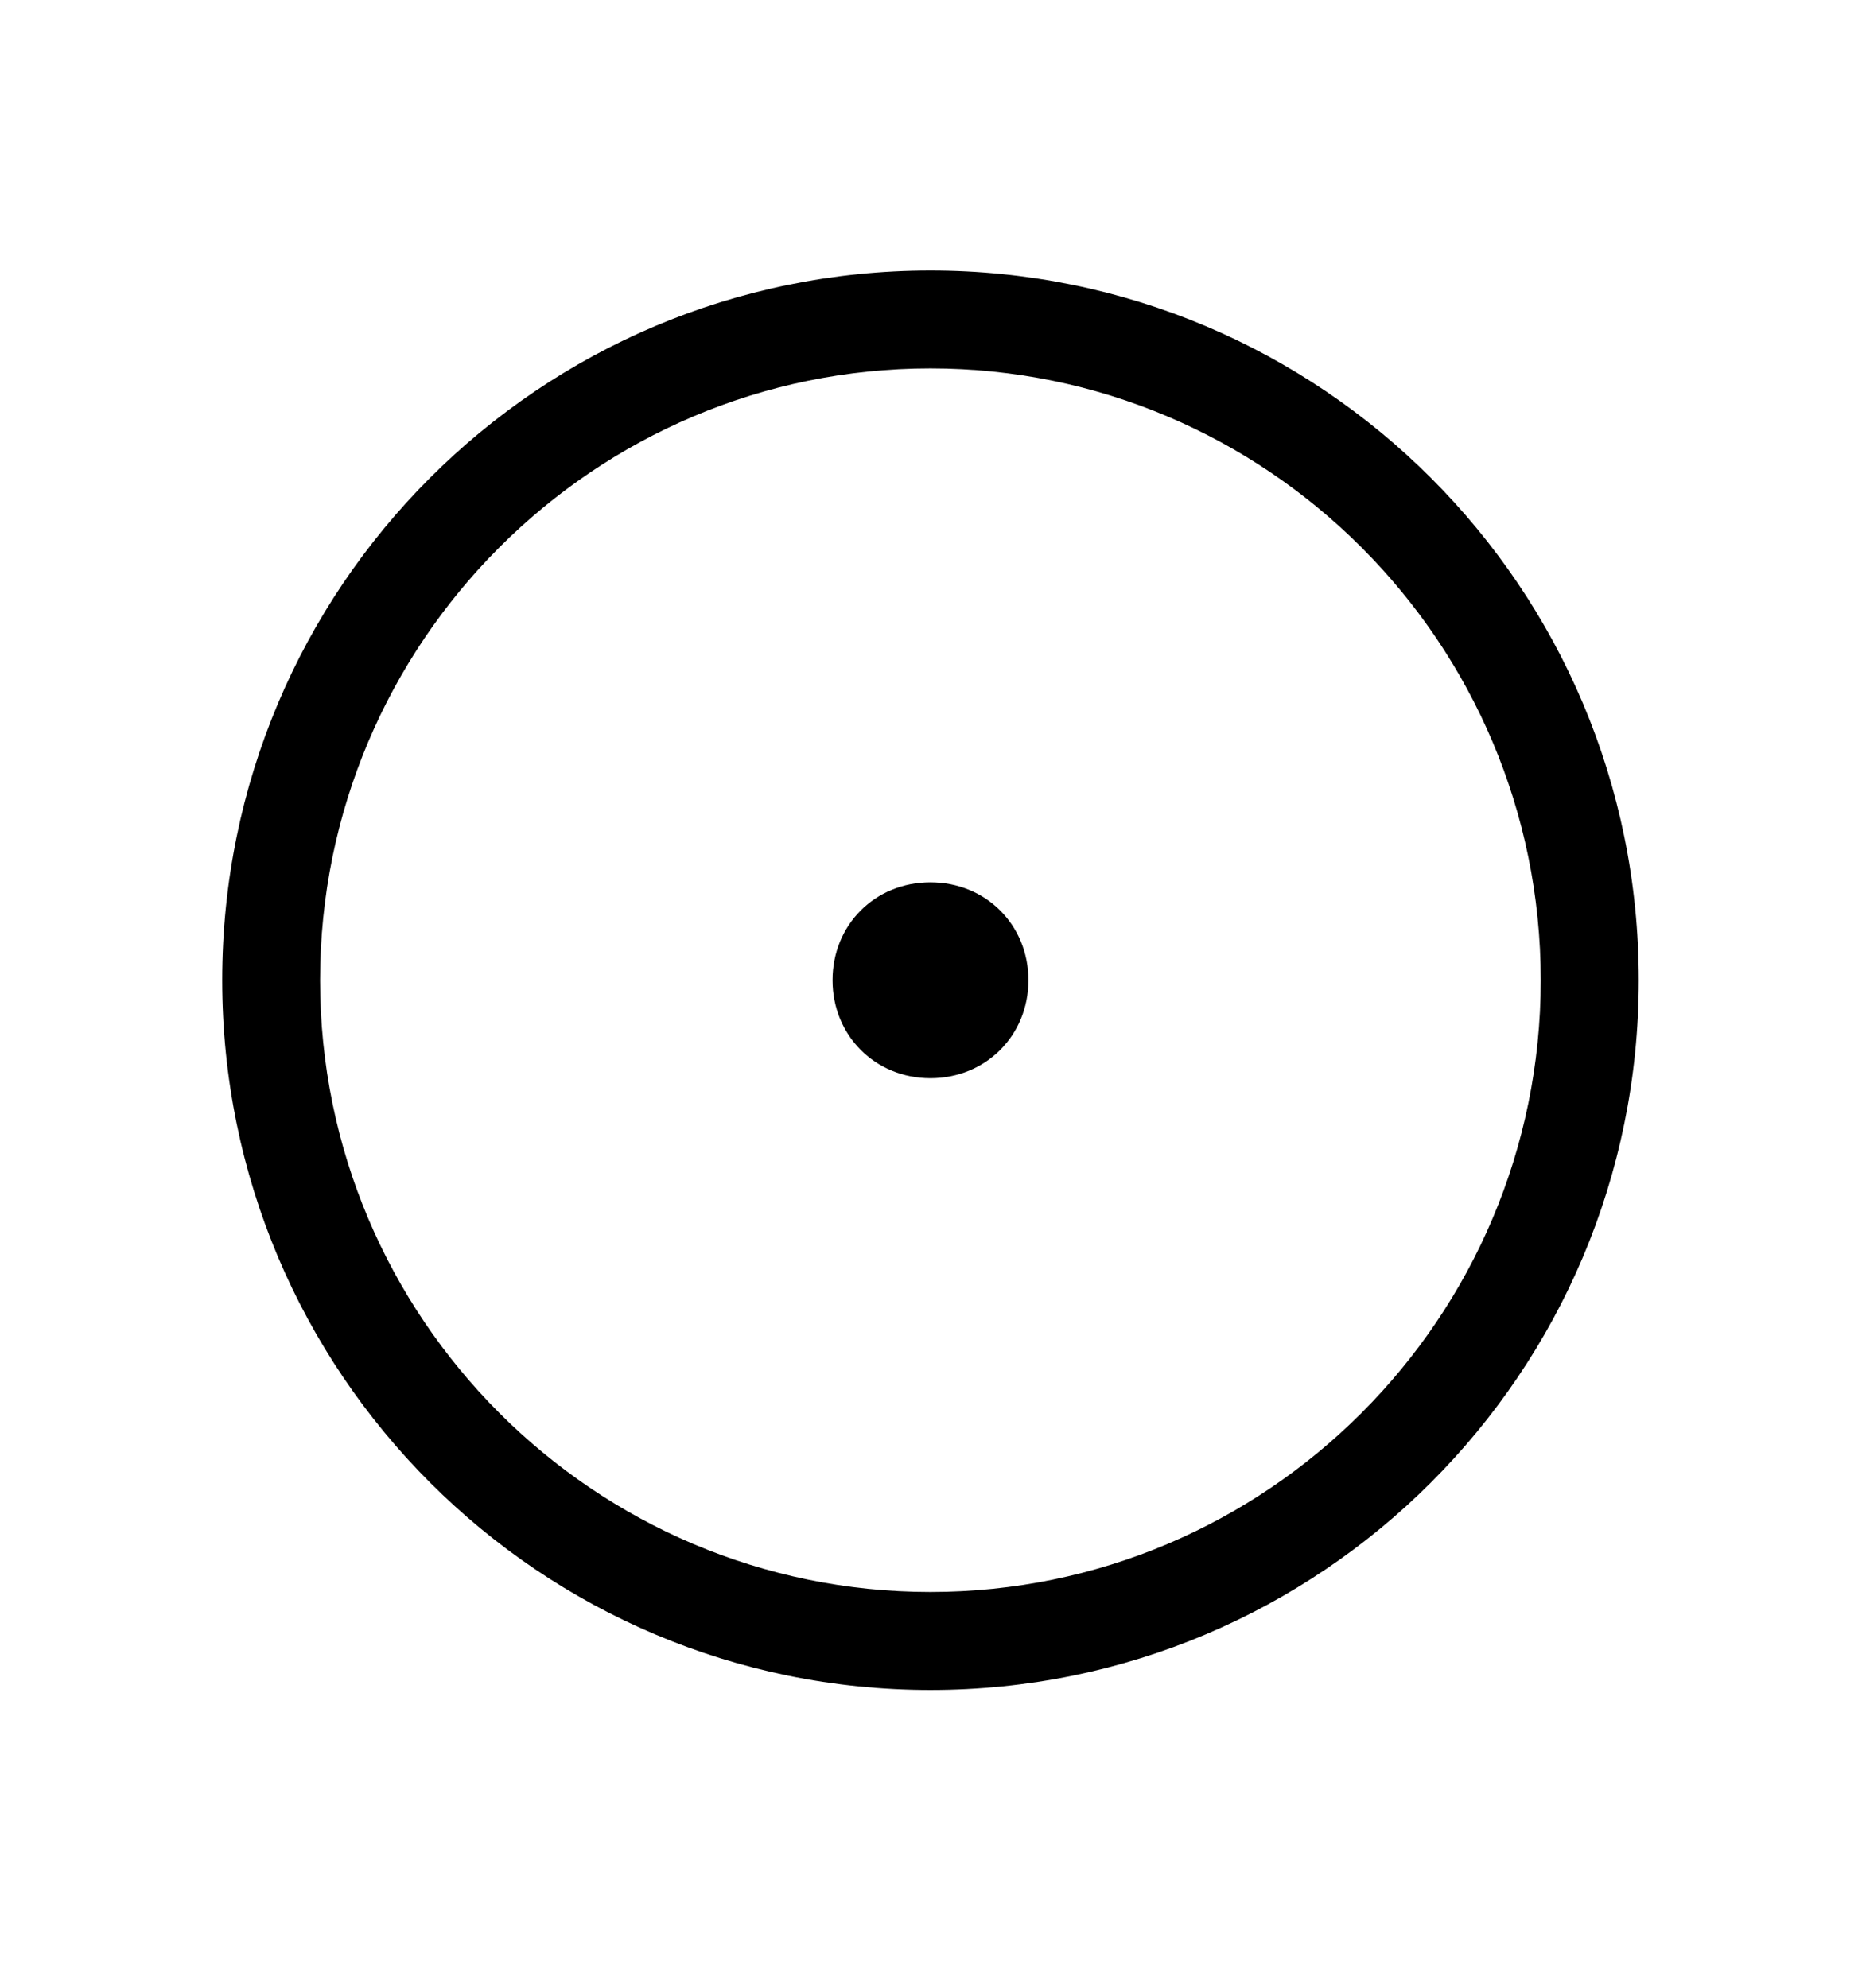 <?xml version='1.0' encoding='UTF-8'?>
<!-- This file was generated by dvisvgm 2.13.3 -->
<svg version='1.1' xmlns='http://www.w3.org/2000/svg' xmlns:xlink='http://www.w3.org/1999/xlink' viewBox='-165.1 -165.1 29.969 32'>
<title>\bigodot</title>
<desc Packages='' CommandUnicode='U+2A00' UnicodePackages='[utf8]{inputenc}'/>
<defs>
<path id='g0-74' d='M10.501 4.981C10.501 2.222 8.269 0 5.529 0S.558 2.222 .558 4.981S2.79 9.963 5.529 9.963S10.501 7.741 10.501 4.981ZM5.529 9.275C3.168 9.275 1.245 7.352 1.245 4.981S3.168 .687 5.529 .687S9.813 2.61 9.813 4.981S7.89 9.275 5.529 9.275ZM6.217 4.981C6.217 4.593 5.918 4.294 5.529 4.294S4.842 4.593 4.842 4.981S5.141 5.669 5.529 5.669S6.217 5.37 6.217 4.981Z'/>
</defs>
<g id='page1' transform='scale(2.293)'>
<use x='-71' y='-70.103' xlink:href='#g0-74'/>
</g>
</svg>
